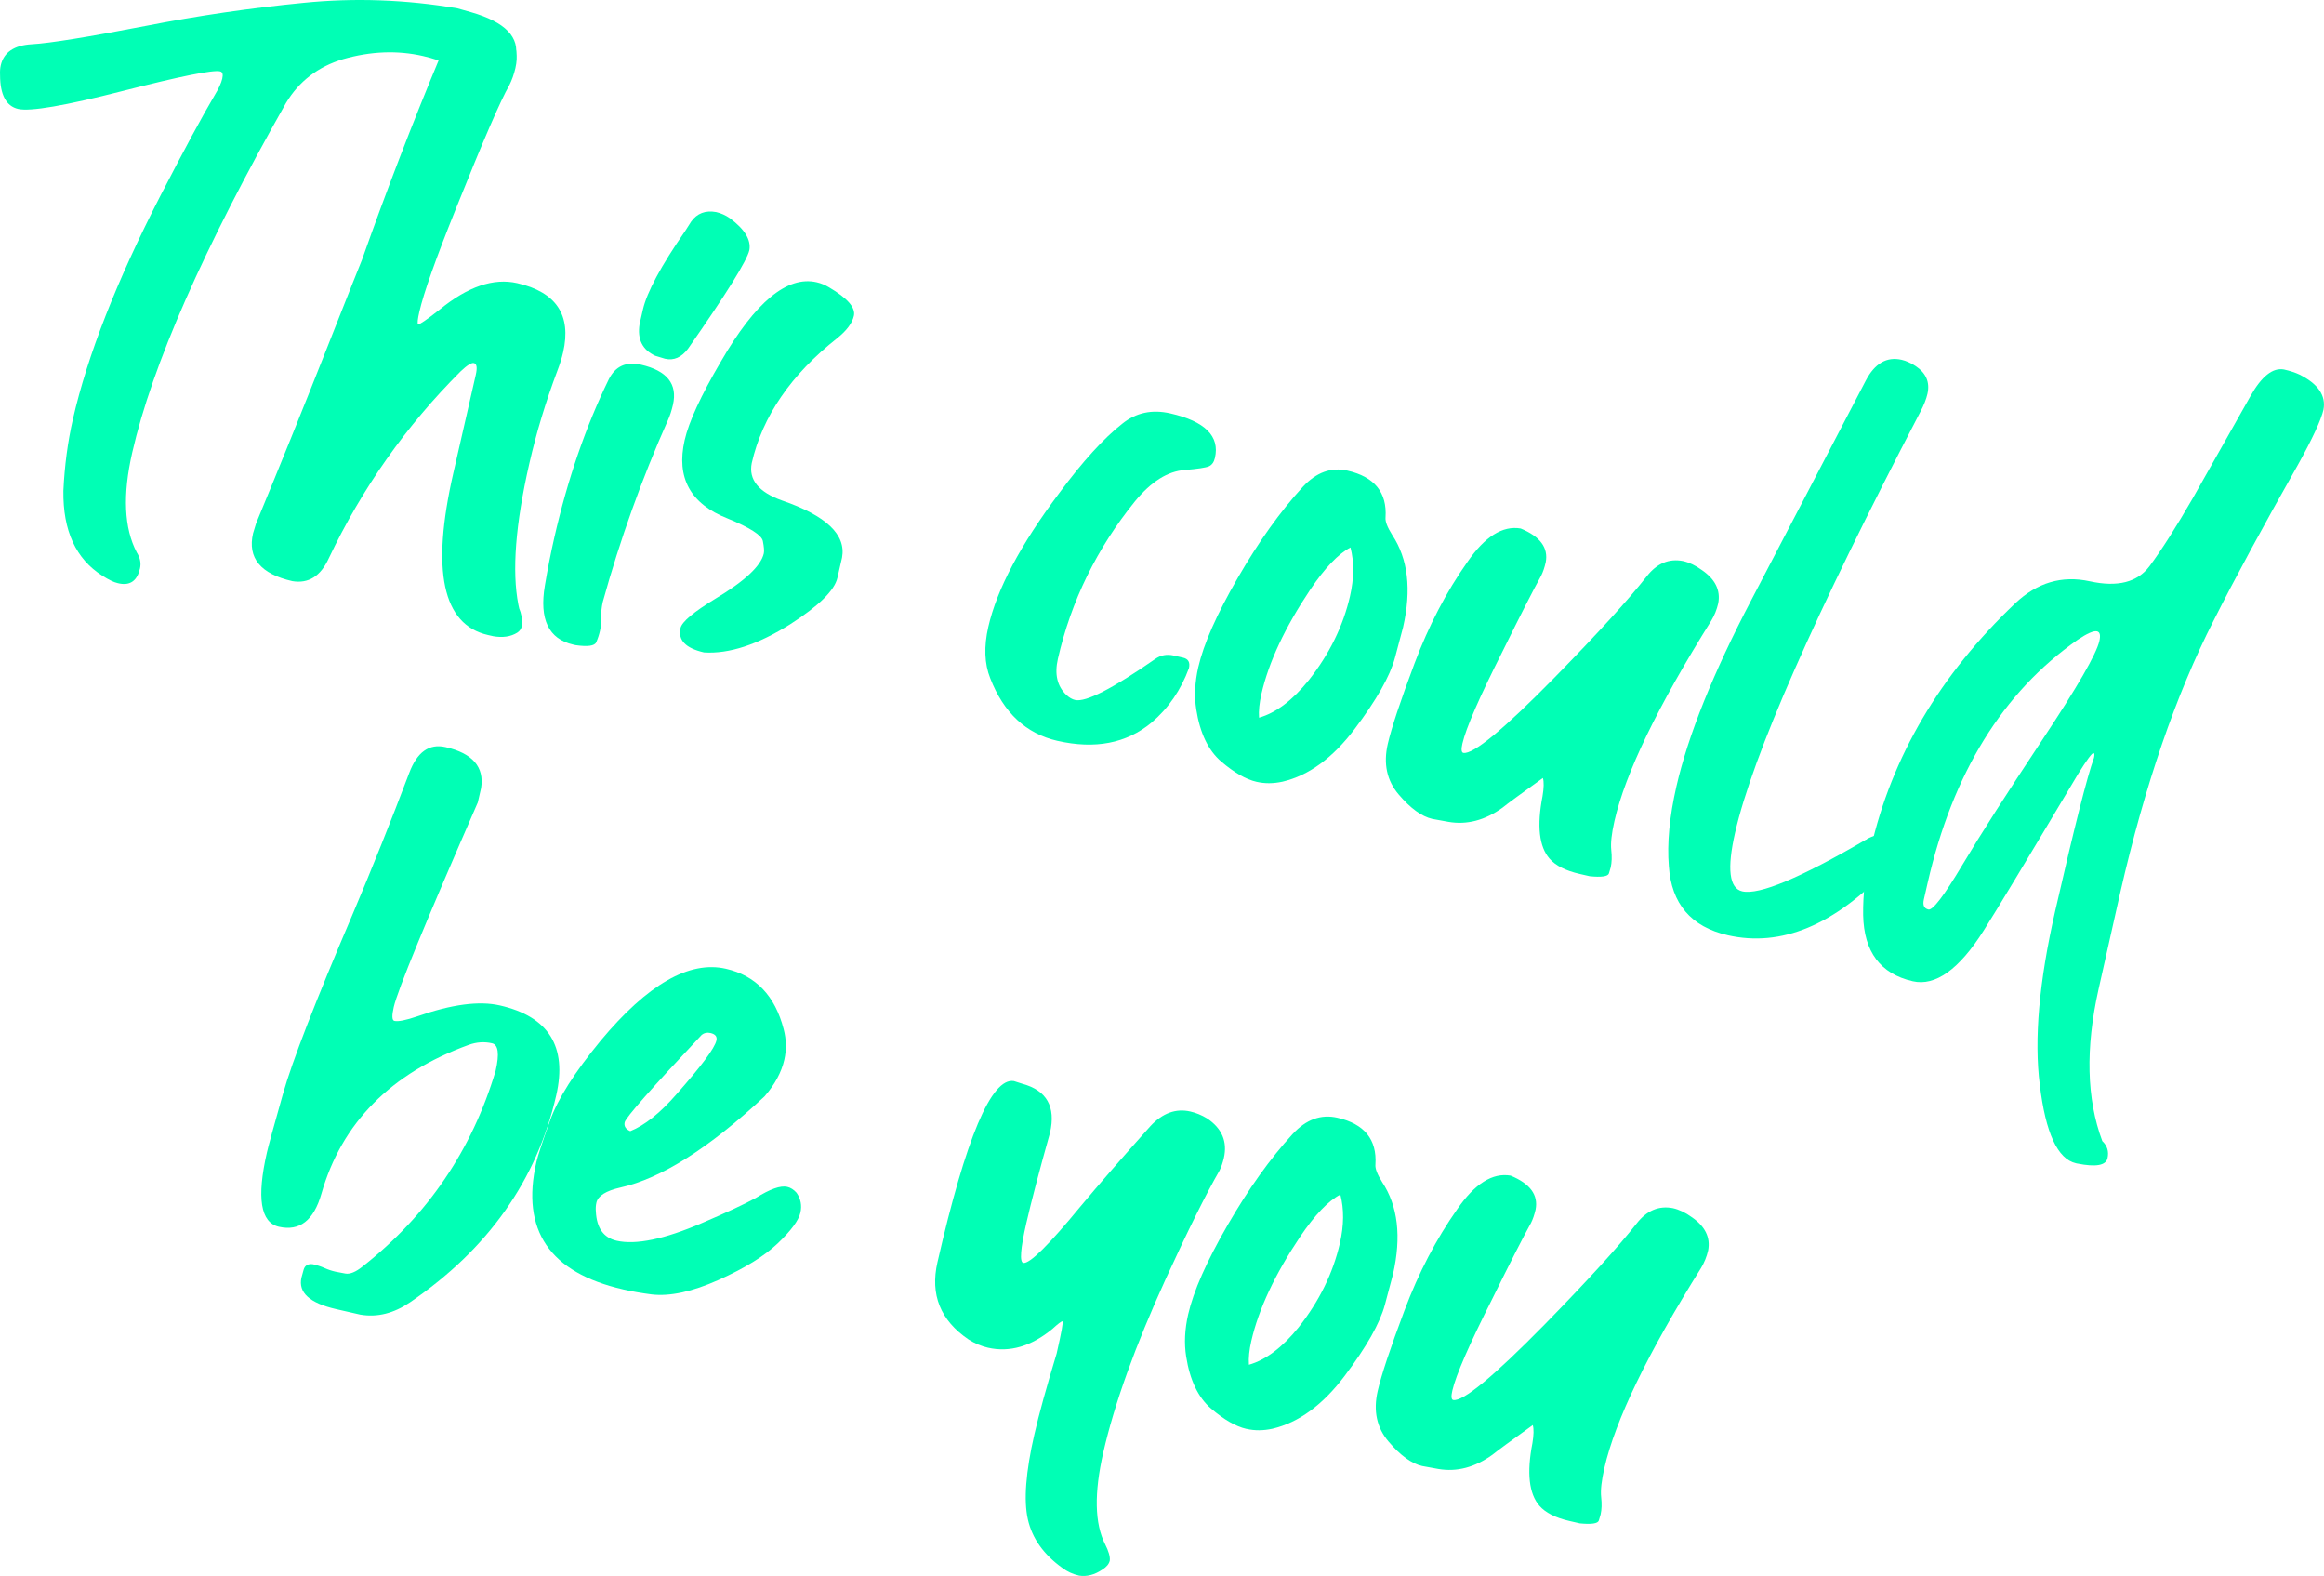 <?xml version="1.0" encoding="UTF-8"?> <svg xmlns="http://www.w3.org/2000/svg" id="Layer_2" data-name="Layer 2" viewBox="0 0 771.07 522.78"><defs><style> .cls-1 { fill: #00ffb5; } </style></defs><g id="Layer_1-2" data-name="Layer 1"><g><path class="cls-1" d="M39.75,193.59l-.72-.16c-1.28-.29-2.95-1.1-5.01-2.41-8.83-5.55-13.16-14.97-12.99-28.22.39-8.33,1.44-16.25,3.16-23.77,4.83-21.12,14.52-45.84,29.07-74.17,7.85-15.21,13.84-26.3,17.96-33.27,1.35-2.22,2.19-4.05,2.52-5.49s.09-2.25-.71-2.43c-2.4-.55-13.17,1.62-32.3,6.51-19.13,4.89-30.7,6.87-34.7,5.96C2.04,35.21.04,31.46.02,24.9c-.06-1.19.01-2.27.23-3.23.99-4.32,4.42-6.65,10.31-6.99,5.89-.33,18.43-2.35,37.62-6.05,17.45-3.42,34.96-5.98,52.52-7.69,16.89-1.7,33.92-1.09,51.1,1.83l4.51,1.28c11.37,3.27,16.27,8.35,14.7,15.23-1.32,5.76-3.59,9.45-6.82,11.07-.55.21-1.15.24-1.79.1-1.28-.29-3.46-1.8-6.54-4.53-3.61-3.35-8.78-5.79-15.5-7.33-8.48-1.94-17.31-1.6-26.5,1.02-8.31,2.48-14.65,7.35-19,14.6-27.37,48.29-44.36,86.92-50.98,115.88-3.22,14.08-2.72,25.14,1.51,33.18,1.11,1.77,1.47,3.53,1.06,5.29-.91,4-3.15,5.68-6.71,5.03Z"></path><path class="cls-1" d="M163.55,211.02l-1.68-.38c-15.04-3.44-18.87-21.32-11.48-53.64l7.46-32.64c.55-2.4.34-3.71-.62-3.93-.8-.18-2.28.74-4.42,2.78-18.11,18.08-32.68,38.75-43.72,61.98-2.71,5.95-6.74,8.48-12.09,7.59-10.56-2.41-14.91-7.7-13.04-15.86l1.01-3.3c7.89-19.07,15.64-38.22,23.23-57.45,7.59-19.23,11.56-29.22,11.9-29.98,8.1-22.9,16.79-45.49,26.1-67.78,3.49-8.63,8.03-12.31,13.63-11.03,9.24,2.28,12.97,7.34,11.18,15.18-.48,2.08-1.17,4.02-2.09,5.84-2.77,4.76-8.67,18.39-17.69,40.91-6.64,16.5-10.66,27.87-12.09,34.11-.55,2.4-.7,3.8-.45,4.19.48.11,2.87-1.53,7.19-4.92,9.32-7.63,17.9-10.56,25.74-8.76,12.96,2.96,18.03,10.61,15.22,22.92-.44,1.92-1.08,3.96-1.91,6.13-3.85,10.23-6.95,20.47-9.29,30.71-4.61,20.16-5.83,35.79-3.65,46.9.14.87.37,1.68.71,2.43.47,1.62.62,3.17.45,4.65-.22.96-.73,1.68-1.51,2.18-2.16,1.36-4.86,1.75-8.1,1.18Z"></path><path class="cls-1" d="M190.91,213.99l-.72-.16c-8.16-1.86-11.3-8.39-9.41-19.58.92-5.51,1.97-10.83,3.14-15.95,4.42-19.36,10.44-36.84,18.05-52.44,2.18-4.38,5.75-6.01,10.71-4.88,8.64,1.98,12.17,6.41,10.6,13.28-.44,1.92-1,3.65-1.69,5.17-8.65,19.41-15.84,39.48-21.59,60.22-.4,1.76-.57,3.41-.5,4.94.07,1.53-.08,3.1-.44,4.7-.29,1.28-.7,2.53-1.24,3.76-.53,1.22-2.84,1.54-6.91.95ZM220.69,119.02l-3.31-1.01c-4.26-1.98-5.99-5.49-5.17-10.53l1.1-4.8c1.32-5.76,5.99-14.45,14.04-26.09l1.97-3.09c1.97-2.75,4.74-3.8,8.3-3.15,1.6.37,3.13,1.05,4.58,2.06,4.89,3.64,7.03,7.16,6.43,10.56-.8,3.52-7.59,14.43-20.36,32.72-2.17,2.87-4.7,3.98-7.58,3.32Z"></path><path class="cls-1" d="M233.54,216.41c-6.08-1.39-8.66-4.09-7.75-8.08.47-2.08,4.33-5.32,11.57-9.73,9.75-5.85,15.11-10.85,16.06-15.02.18-.8.07-2.17-.32-4.12-.4-1.94-4.29-4.43-11.68-7.47-12.36-4.85-17.12-13.51-14.26-25.99,1.39-6.08,5.39-14.76,12.01-26.04,11.42-19.78,22.01-28.56,31.78-26.33,1.44.33,2.83.9,4.16,1.71,6.08,3.58,8.82,6.73,8.19,9.45-.55,2.4-2.37,4.85-5.46,7.34-15.4,12.14-24.88,25.97-28.42,41.49-1.09,5.48,2.26,9.61,10.05,12.4,14.67,5.04,21.31,11.35,19.91,18.95l-1.54,6.72c-.95,4.16-6.16,9.28-15.63,15.37-10.81,6.79-20.36,9.91-28.66,9.36Z"></path><path class="cls-1" d="M350.83,245.75c-10.4-2.38-17.83-9.3-22.28-20.75-1.93-4.82-2.14-10.5-.64-17.07,2.85-12.48,10.69-27.27,23.53-44.37,7.79-10.51,14.76-18.18,20.91-23,4.54-3.67,9.85-4.82,15.94-3.43,11.52,2.63,16.46,7.55,14.81,14.75-.33,1.44-1.01,2.38-2.03,2.82-1.03.44-3.69.84-7.98,1.21-5.65.39-11.15,3.85-16.51,10.37-12.66,15.63-21.19,33.04-25.58,52.24-1.17,5.12-.24,9.12,2.81,12.01.97.9,1.94,1.45,2.9,1.67,3.52.8,12.38-3.74,26.6-13.62,1.8-1.27,3.83-1.65,6.07-1.14l3.12.71c1.76.4,2.42,1.56,1.98,3.48-2.68,7.3-6.84,13.34-12.47,18.11-8.3,6.85-18.69,8.86-31.17,6.01Z"></path><path class="cls-1" d="M416.91,259.34c-3.52-.8-7.43-3.05-11.72-6.72-4.3-3.68-7.06-9.44-8.29-17.3-.69-4.36-.46-9.03.67-13.99,1.76-7.68,6.11-17.54,13.08-29.59,6.96-12.05,14.14-22.1,21.55-30.18,4.48-4.87,9.44-6.68,14.88-5.44,8.96,2.05,13.16,7.22,12.62,15.51-.14,1.32.6,3.26,2.21,5.81,5.26,7.94,6.46,18.15,3.61,30.63-.15.64-1.04,4.02-2.69,10.12-1.65,6.11-6.1,13.97-13.35,23.59-7.25,9.62-15.24,15.46-23.95,17.51-3.01.66-5.88.68-8.6.05ZM417.74,238.06c5.58-1.59,11.07-5.72,16.47-12.4,6.87-8.7,11.44-18.01,13.71-27.93,1.35-5.92,1.4-11.3.15-16.13-4.02,2.11-8.45,6.74-13.28,13.89-8.43,12.56-13.84,24.11-16.26,34.67-.7,3.04-.96,5.68-.8,7.9Z"></path><path class="cls-1" d="M527.44,290.66l-3.36-.77c-4.64-1.06-7.96-2.75-9.96-5.05-3.47-3.99-4.24-10.91-2.33-20.74.46-2.76.5-4.77.12-6.03-7.46,5.37-11.91,8.64-13.36,9.83-5.85,4.22-11.85,5.79-18,4.72l-5.34-.97c-3.52-.81-7.24-3.51-11.15-8.11-3.92-4.6-5.12-10.18-3.62-16.74,1.21-5.28,4.17-14.2,8.89-26.76,4.72-12.56,10.57-23.76,17.53-33.62,5.8-8.44,11.7-12.14,17.69-11.11,6.46,2.66,9.23,6.4,8.29,11.24-.4,1.76-.91,3.24-1.52,4.45-2.57,4.63-6.85,13-12.81,25.1-7.7,15.25-12.13,25.43-13.3,30.55-.44,1.92-.34,2.95.3,3.1,3.24.57,13.3-7.73,30.19-24.92,14.28-14.58,24.5-25.8,30.67-33.65,3.34-4.29,7.34-5.98,12.02-5.08,2.08.47,4.13,1.45,6.15,2.92,4.52,3.05,6.37,6.76,5.54,11.12-.48,2.08-1.25,4.01-2.33,5.78-17.78,28.43-28.48,50.57-32.1,66.41-.95,4.16-1.3,7.36-1.06,9.61.25,2.24.18,4.17-.18,5.77-.07.32-.27.99-.59,2.01-.32,1.02-2.45,1.33-6.4.94Z"></path><path class="cls-1" d="M573.22,310.22c-12.16-2.78-18.67-10.42-19.52-22.9-.63-7.55.21-16.37,2.51-26.45,3.88-16.96,12.17-37.58,24.87-61.87,12.7-24.28,25.36-48.54,37.97-72.77,2.99-5.71,6.96-8.01,11.92-6.87,1.44.33,2.96,1.02,4.58,2.06,3.51,2.32,4.83,5.4,3.95,9.24-.4,1.76-1.2,3.77-2.39,6.02-35.11,67.4-55.58,113.91-61.43,139.51-2.74,12-1.95,18.49,2.37,19.48,5.6,1.28,19.28-4.43,41.04-17.14.16.04.26-.02.29-.18,2.12-1.2,4.17-1.66,6.12-1.38,1.12.26,2.13.99,3.03,2.21.9,1.22,1.19,2.54.86,3.98-.37,1.6-1.33,3.23-2.89,4.9-17.78,18.83-35.54,26.22-53.3,22.16Z"></path><path class="cls-1" d="M689.25,385.98l-.48-.11c-6.08-1.39-10.08-10.05-11.99-25.98-1.94-15.09-.24-34.32,5.1-57.68,6.36-27.84,10.66-44.79,12.88-50.85.22-.96.17-1.48-.15-1.55-.48-.11-2.19,2.2-5.12,6.91-16.67,28.01-27.11,45.32-31.32,51.94-8.18,12.94-16.03,18.56-23.55,16.84-10.72-2.45-16.2-9.76-16.45-21.94-.1-6.93.74-14.31,2.54-22.15,6.95-30.4,22.9-57.48,47.86-81.24,7.3-6.92,15.56-9.36,24.79-7.34,9.22,2.02,15.83.34,19.85-5.06,4.01-5.4,8.8-12.93,14.38-22.6l19.08-33.77c3.69-6.56,7.39-9.51,11.11-8.83,2.08.47,3.8,1.04,5.17,1.69,6.19,3.1,8.84,6.99,7.94,11.66-.77,3.36-3.59,9.45-8.47,18.27-11.57,20.42-20.9,37.65-27.98,51.69-12.52,24.58-22.84,54.63-30.96,90.15-.4,1.76-2.81,12.45-7.2,32.07-4.4,19.62-3.99,36.42,1.23,50.41,1.66,1.56,2.24,3.46,1.73,5.7-.55,2.4-3.88,2.98-10,1.76ZM639.82,301.7c1.44.33,5.16-4.54,11.17-14.62,6-10.08,14.85-23.92,26.54-41.54,11.69-17.62,18.02-28.58,19.01-32.9.44-1.92.18-2.99-.78-3.21-1.12-.26-3.27.68-6.45,2.82-24.85,17.39-41.43,44.24-49.73,80.56l-1.26,5.52c-.44,1.92.06,3.04,1.5,3.37Z"></path><path class="cls-1" d="M119.68,436.11l-8.16-1.86c-8.8-2.01-12.63-5.5-11.5-10.46.07-.32.31-1.19.72-2.61.41-1.42,1.43-2.03,3.07-1.82,1.44.33,2.73.75,3.88,1.27s2.36.92,3.64,1.21c.64.15,1.73.35,3.27.62,1.54.26,3.44-.52,5.72-2.36,21.55-16.96,36.26-38.6,44.13-64.92,1.28-5.6.88-8.64-1.2-9.11-2.56-.59-5.13-.41-7.69.51-25.89,9.4-42.2,25.88-48.93,49.43-2.53,8.85-7.23,12.49-14.11,10.92-6.08-1.39-7.4-9.61-3.96-24.65.47-2.08,2.24-8.53,5.31-19.37,3.06-10.83,10.75-30.66,23.07-59.5,6.57-15.5,12.84-31.16,18.82-46.97,2.61-6.98,6.63-9.85,12.07-8.61,8.96,2.05,12.89,6.57,11.8,13.56l-1.1,4.8c-17.31,39.65-26.61,62.28-27.89,67.87-.66,2.88-.59,4.41.21,4.59,1.28.29,3.84-.22,7.67-1.53,11.35-3.97,20.46-5.17,27.34-3.6,16.16,3.69,22.39,13.62,18.7,29.78-6.44,28.16-22.62,51.06-48.54,68.71-5.38,3.65-10.83,5.01-16.34,4.09Z"></path><path class="cls-1" d="M206.7,427.71c-24.32-5.56-33.9-19.62-28.75-42.18.47-2.08,2-6.7,4.56-13.86,2.56-7.16,8.15-15.98,16.78-26.47,15.55-18.67,29.4-26.62,41.56-23.84,9.92,2.27,16.3,8.95,19.16,20.04.9,3.41.97,6.79.21,10.15-.95,4.16-3.14,8.21-6.56,12.14-18.41,17.18-34.35,27.25-47.82,30.23-4.8,1.09-7.45,2.76-7.96,5-.22.96-.28,1.96-.18,2.99.27,5.45,2.57,8.67,6.88,9.66,6.4,1.46,15.85-.5,28.37-5.89,8.21-3.51,14.14-6.28,17.81-8.3,4.72-2.96,8.19-4.19,10.44-3.68,1.12.26,2.15.91,3.09,1.97,1.39,2,1.82,4.2,1.27,6.6-.59,2.56-3.09,5.95-7.5,10.16-4.42,4.21-10.98,8.27-19.7,12.17-8.72,3.9-16.12,5.49-22.18,4.78-3.43-.45-6.59-1-9.47-1.66ZM209.1,375.23c4.82-1.93,9.97-6.05,15.46-12.38,8.17-9.24,12.55-15.14,13.14-17.71.29-1.28-.36-2.1-1.96-2.47-1.12-.26-2.09-.06-2.91.6-16.68,17.74-25.21,27.41-25.57,29.01-.29,1.28.32,2.26,1.85,2.95Z"></path><path class="cls-1" d="M357.99,522.65c-2.08-.48-3.91-1.32-5.49-2.52-6.22-4.45-10.05-9.83-11.47-16.13-1.42-6.3-.71-15.69,2.15-28.17,1.5-6.56,3.96-15.51,7.4-26.85,1.61-7.04,2.25-10.6,1.93-10.67-.32-.07-1.44.77-3.35,2.52-7.05,5.8-14.17,7.87-21.37,6.23-2.24-.51-4.39-1.43-6.45-2.74-9.33-6.34-12.76-14.87-10.31-25.59,9.44-41.28,17.89-61.32,25.36-60.12l2.82.9c8.09,2.19,11.14,7.6,9.17,16.24-3.64,12.98-6.26,22.98-7.87,30.02-1.94,8.48-2.27,12.87-.99,13.16,2.11.32,8.42-5.9,18.91-18.66,6.26-7.49,14.02-16.41,23.29-26.75,4.01-4.3,8.42-5.9,13.22-4.81,1.92.44,3.77,1.2,5.54,2.28,4.96,3.32,6.82,7.71,5.58,13.14-.37,1.6-.86,3.01-1.47,4.21-4.46,7.74-10.39,19.68-17.79,35.84-10.14,22.27-17.06,41.47-20.75,57.64-3.07,13.44-2.87,23.59.62,30.45,1.16,2.29,1.68,4.08,1.54,5.4-.25,1.12-1.07,2.11-2.45,2.98-2.59,1.76-5.19,2.43-7.78,2.01Z"></path><path class="cls-1" d="M413.56,473.99c-3.52-.8-7.43-3.05-11.72-6.72-4.3-3.68-7.06-9.44-8.29-17.3-.69-4.36-.46-9.03.67-13.99,1.76-7.68,6.11-17.54,13.08-29.59,6.96-12.05,14.14-22.1,21.55-30.18,4.48-4.87,9.44-6.68,14.88-5.44,8.96,2.05,13.16,7.22,12.62,15.51-.14,1.32.6,3.26,2.21,5.81,5.26,7.94,6.46,18.14,3.61,30.62-.15.64-1.04,4.02-2.69,10.12-1.65,6.11-6.1,13.97-13.35,23.59-7.25,9.62-15.24,15.46-23.95,17.51-3.01.66-5.88.68-8.6.05ZM414.38,452.71c5.58-1.59,11.07-5.72,16.47-12.4,6.87-8.7,11.44-18.01,13.71-27.93,1.35-5.92,1.4-11.3.15-16.13-4.02,2.11-8.45,6.74-13.28,13.89-8.43,12.56-13.84,24.11-16.26,34.67-.7,3.04-.96,5.68-.8,7.9Z"></path><path class="cls-1" d="M524.08,505.31l-3.36-.77c-4.64-1.06-7.96-2.75-9.96-5.05-3.47-3.99-4.24-10.91-2.33-20.74.46-2.76.5-4.77.12-6.03-7.46,5.37-11.91,8.64-13.36,9.83-5.85,4.22-11.85,5.79-18,4.73l-5.33-.97c-3.52-.8-7.24-3.51-11.15-8.11-3.92-4.6-5.12-10.18-3.62-16.74,1.21-5.28,4.17-14.2,8.89-26.76,4.72-12.56,10.57-23.76,17.53-33.62,5.8-8.44,11.7-12.14,17.69-11.11,6.46,2.66,9.23,6.4,8.29,11.24-.4,1.76-.91,3.24-1.52,4.45-2.57,4.63-6.85,13-12.81,25.1-7.7,15.25-12.13,25.43-13.3,30.55-.44,1.92-.34,2.95.3,3.1,3.23.57,13.3-7.73,30.19-24.92,14.27-14.58,24.5-25.8,30.67-33.65,3.34-4.29,7.34-5.98,12.02-5.08,2.08.47,4.13,1.45,6.15,2.92,4.52,3.05,6.37,6.76,5.54,11.12-.48,2.08-1.26,4.01-2.33,5.78-17.78,28.43-28.48,50.57-32.1,66.41-.95,4.16-1.3,7.36-1.06,9.61.25,2.24.18,4.17-.18,5.77-.07.32-.27.99-.59,2.01-.32,1.02-2.45,1.33-6.4.94Z"></path></g></g></svg> 